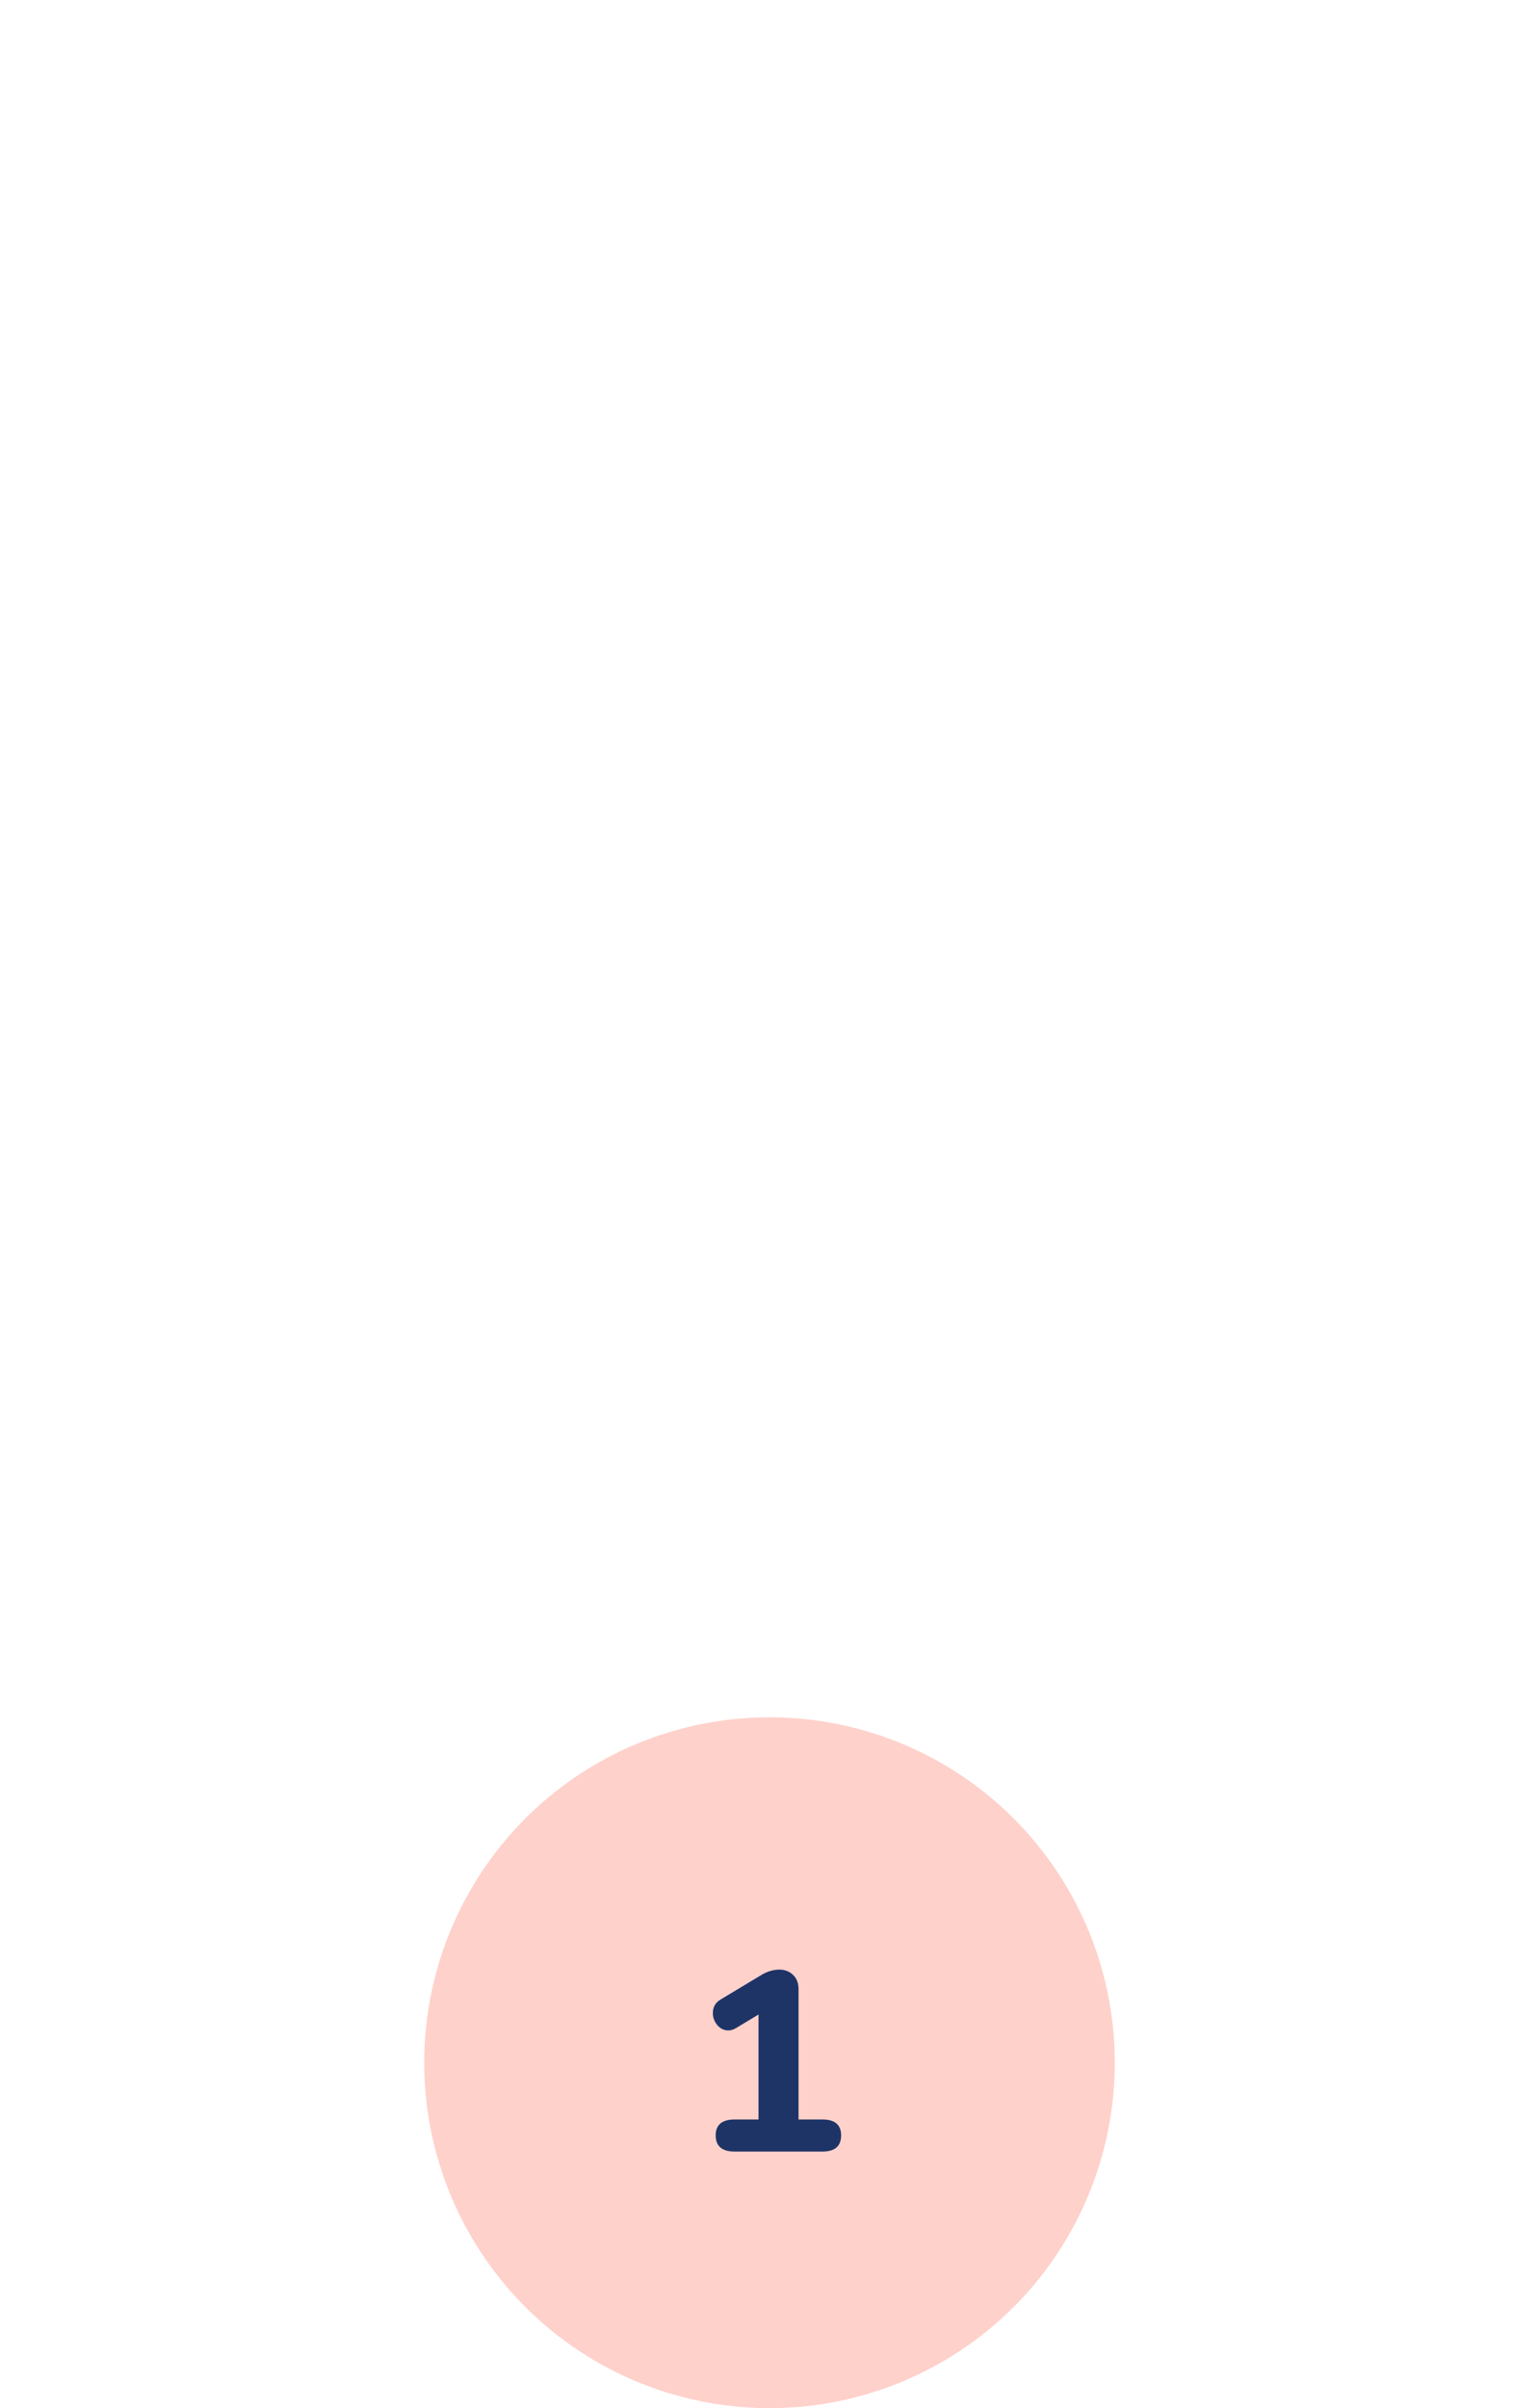 <svg width="156" height="244" viewBox="0 0 156 244" fill="none" xmlns="http://www.w3.org/2000/svg">
<circle cx="78" cy="209" r="35" fill="#FFD1CB"/>
<path d="M83.361 214.75C84.626 214.75 85.259 215.287 85.259 216.362C85.259 217.454 84.626 218 83.361 218H74.469C73.186 218 72.545 217.454 72.545 216.362C72.545 215.287 73.186 214.75 74.469 214.75H76.887V204.116L74.599 205.494C74.339 205.65 74.079 205.728 73.819 205.728C73.386 205.728 73.013 205.546 72.701 205.182C72.406 204.818 72.259 204.411 72.259 203.96C72.259 203.353 72.528 202.894 73.065 202.582L77.173 200.112C77.78 199.748 78.386 199.566 78.993 199.566C79.565 199.566 80.033 199.748 80.397 200.112C80.761 200.459 80.943 200.935 80.943 201.542V214.75H83.361Z" fill="#1E3466"/>
</svg>
